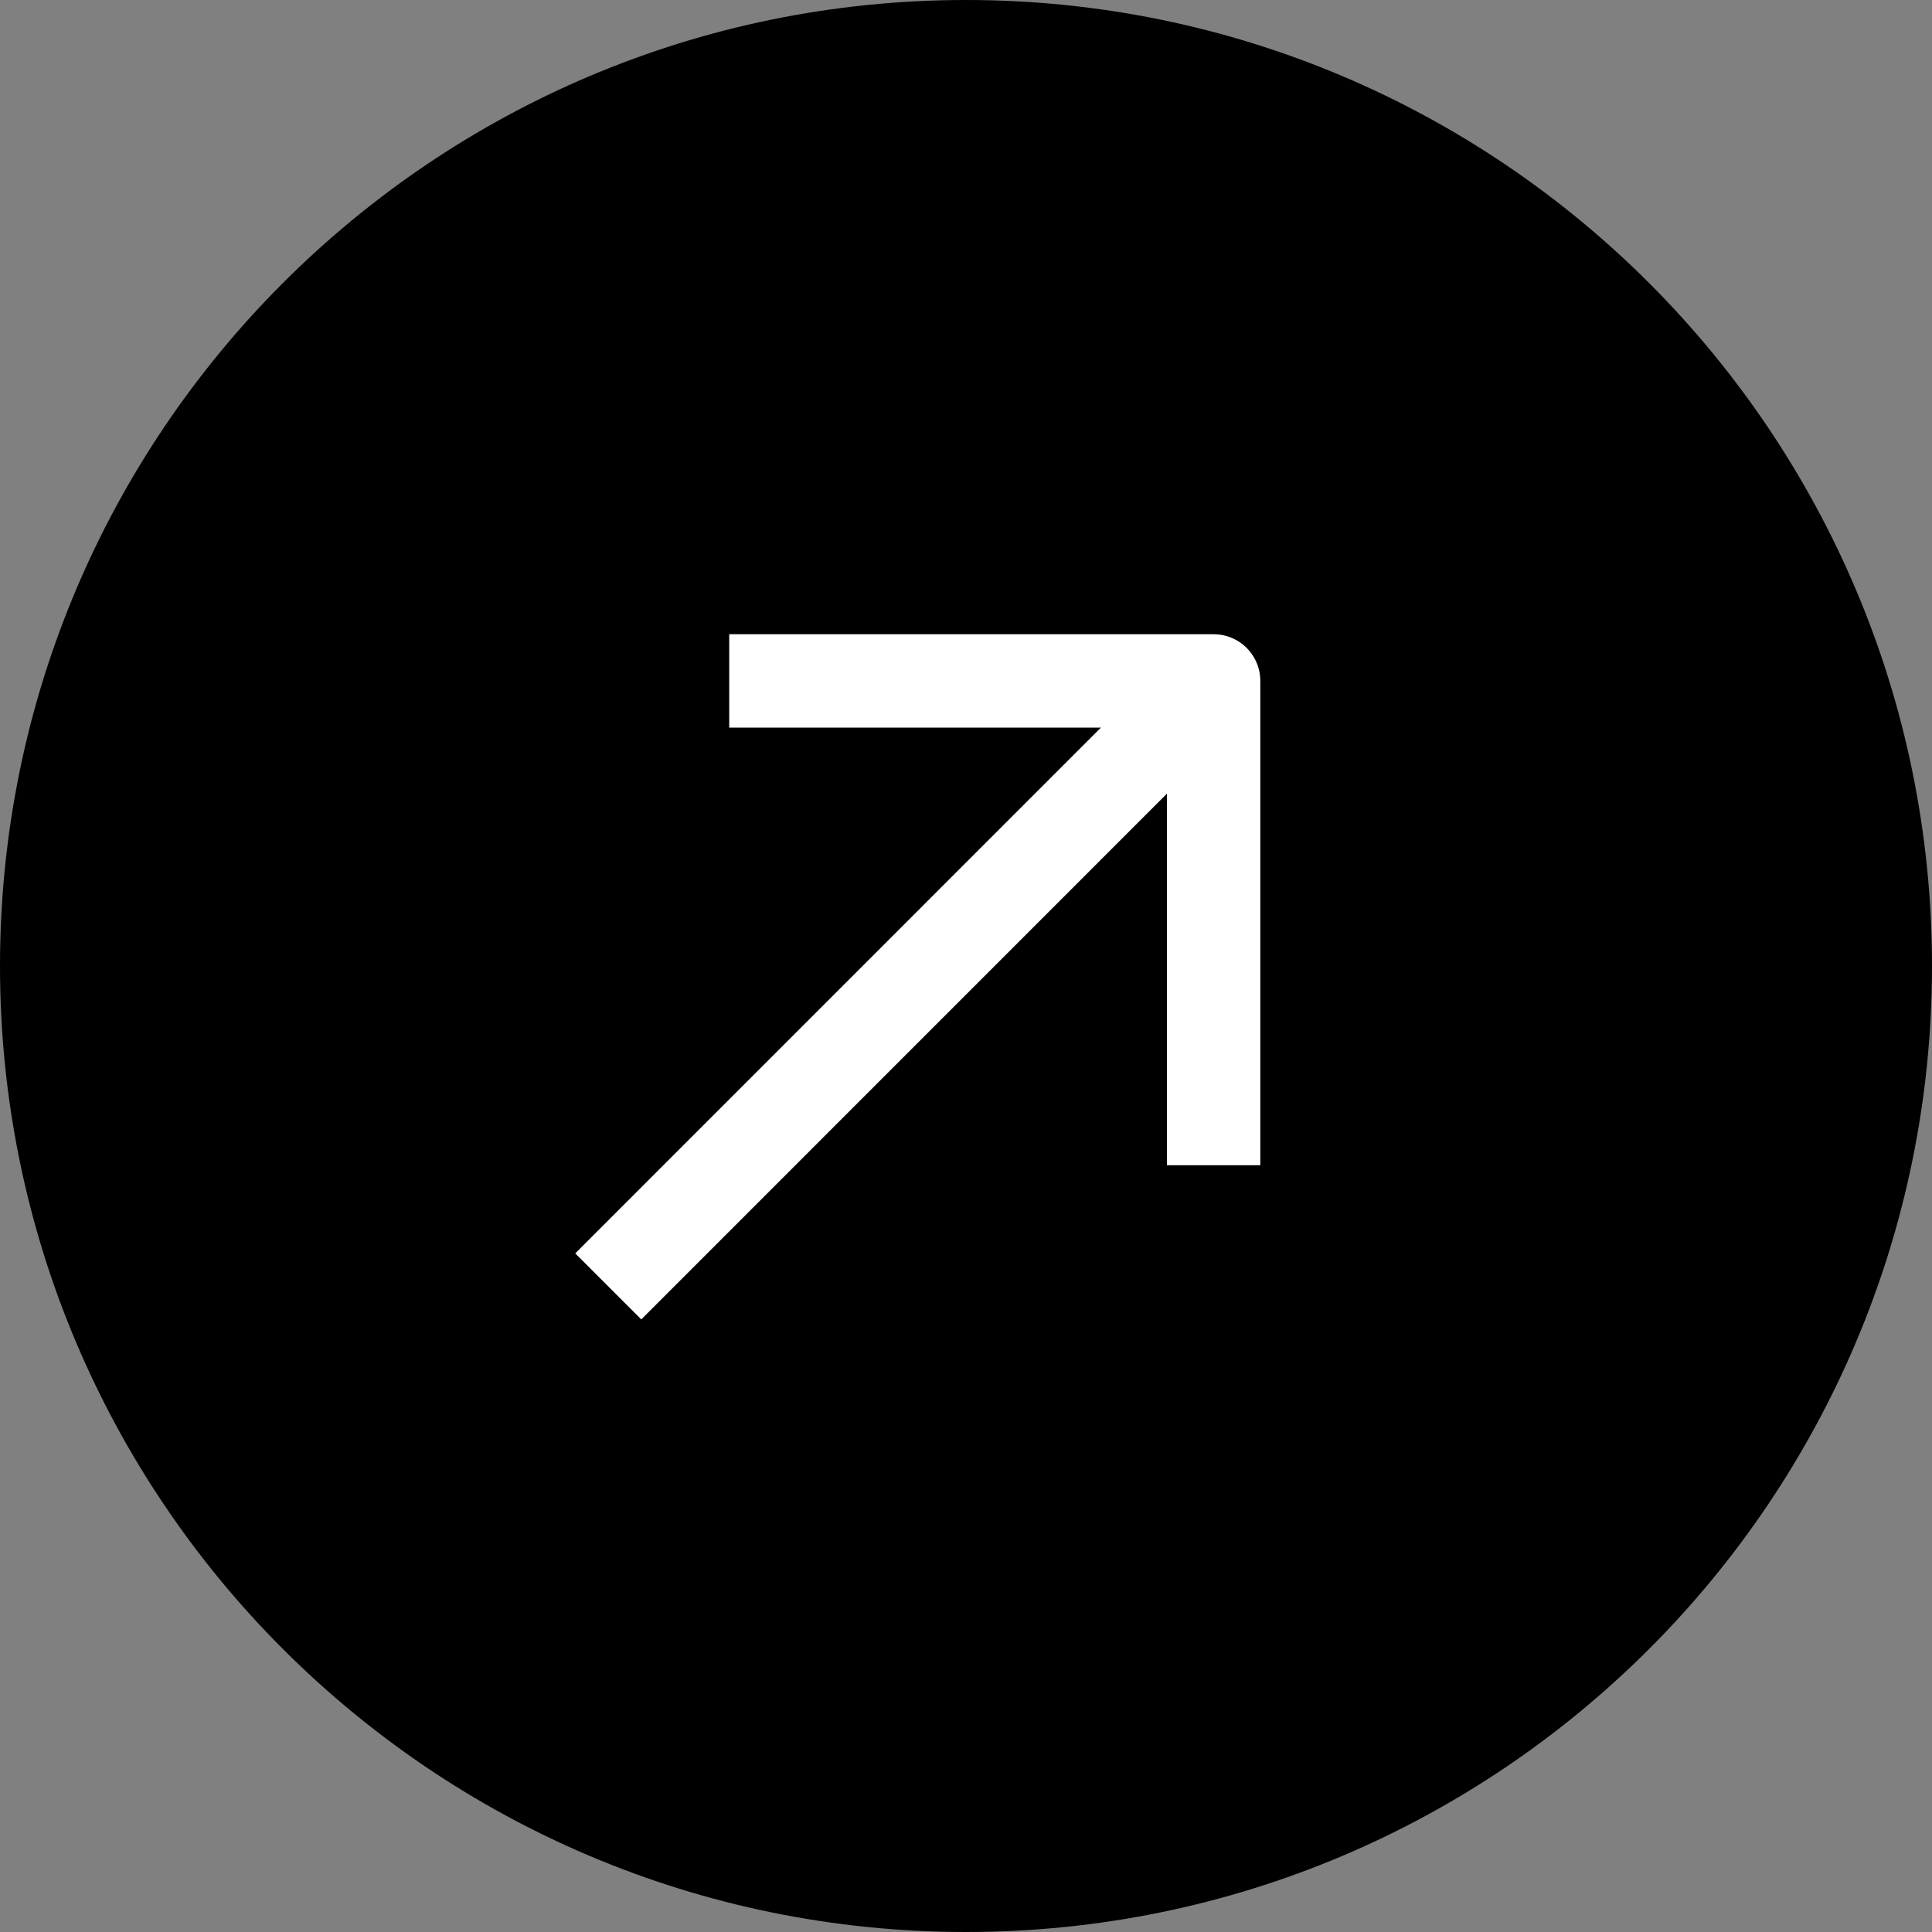 <svg width="18" height="18" viewBox="0 0 18 18" fill="none" xmlns="http://www.w3.org/2000/svg">
<rect x="0" y="0" width="18" height="18" fill="#808080" stroke="none"/>
<path d="M9 0.5C13.694 0.5 17.5 4.306 17.5 9C17.5 13.694 13.694 17.5 9 17.5C4.306 17.5 0.5 13.694 0.5 9C0.5 4.306 4.306 0.5 9 0.5Z" fill="black" stroke="black"/>
<path d="M11 6.651L5.667 11.985" stroke="white" stroke-width="0.87" stroke-linejoin="round"/>
<path d="M6.794 6.344C8.556 6.344 9.544 6.344 11.307 6.344L11.307 10.856" stroke="white" stroke-width="0.87" stroke-linejoin="round"/>
</svg>
